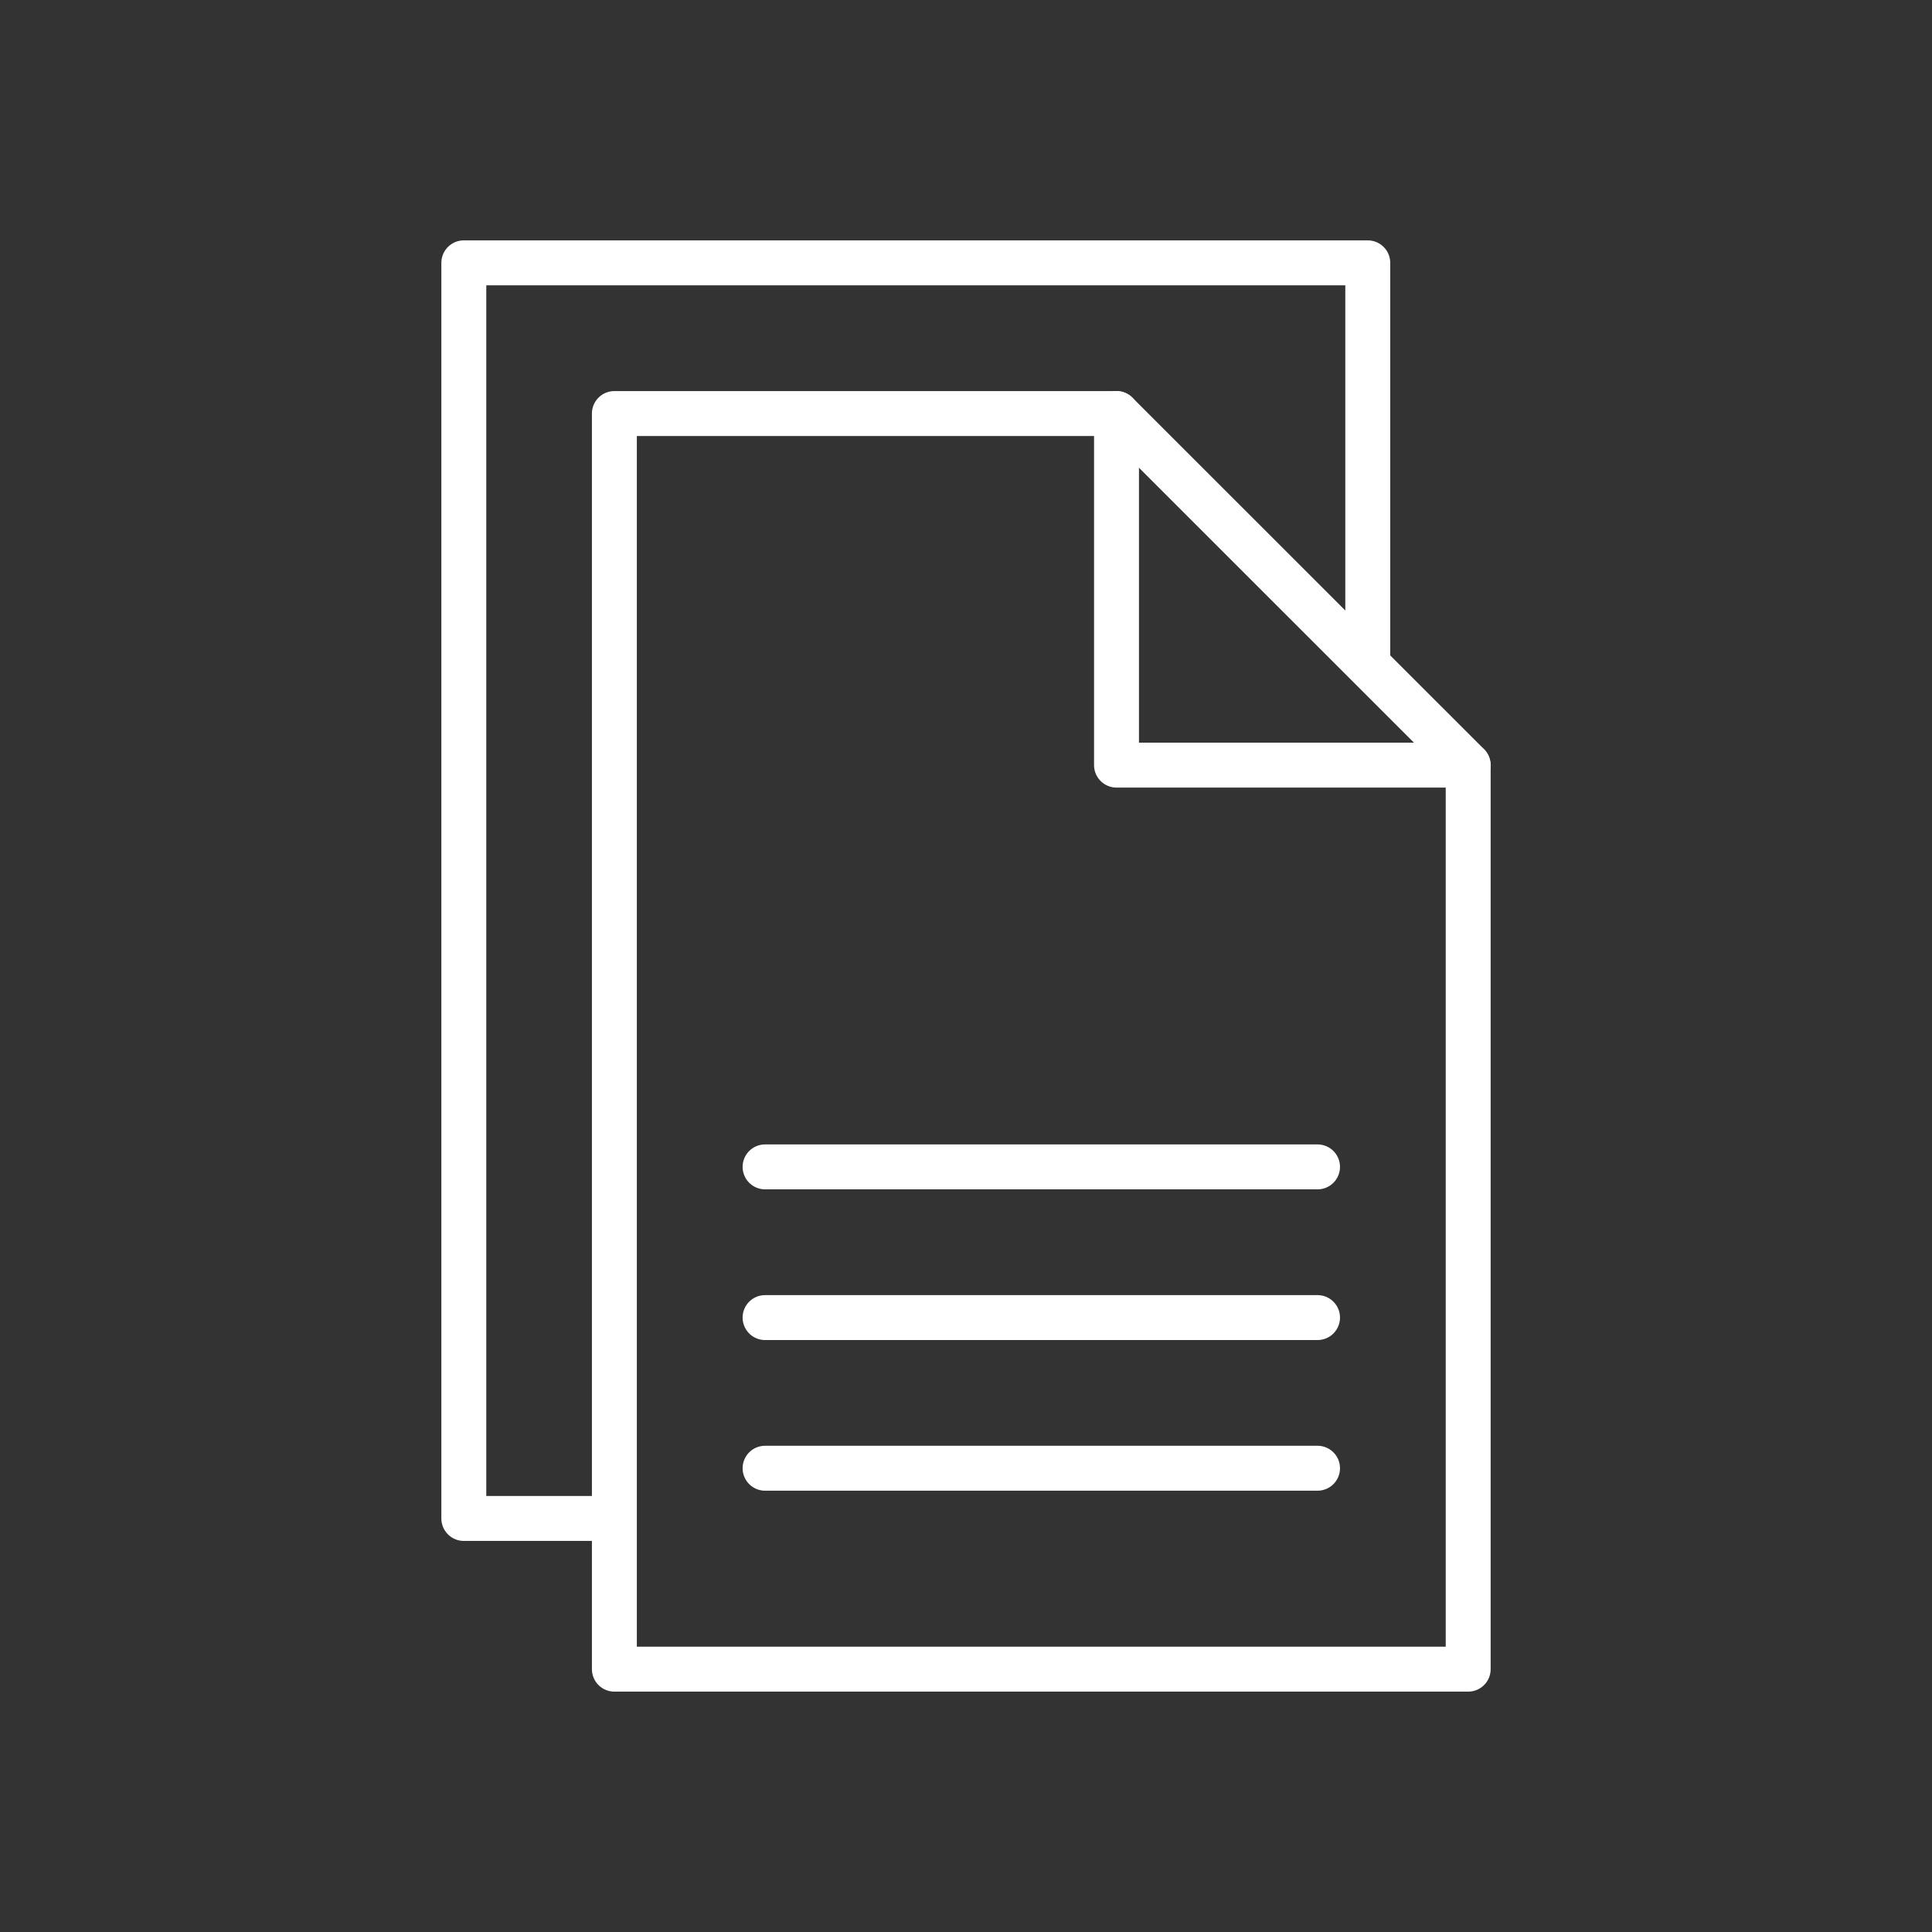 <svg xmlns="http://www.w3.org/2000/svg" id="Layer_1" data-name="Layer 1" viewBox="0 0 430 430"><rect x="0" y="0" width="430" height="430" fill="#333333" stroke="none"/><defs><style>      .cls-1 {        fill: none;        stroke: #fff;        stroke-linecap: round;        stroke-linejoin: round;        stroke-width: 10px;      }    </style></defs><path class="cls-1" d="M136.24,337.96h-33.01V58.5h201.19v88.7"></path><path class="cls-1" d="M248.5,92.04v78.25h78.25M170.28,259.71h122.96M170.28,293.25h122.96M170.28,326.78h122.96"></path><path class="cls-1" d="M136.74,92.04v279.46h190.03v-201.21l-78.27-78.25h-111.76Z"></path></svg>
